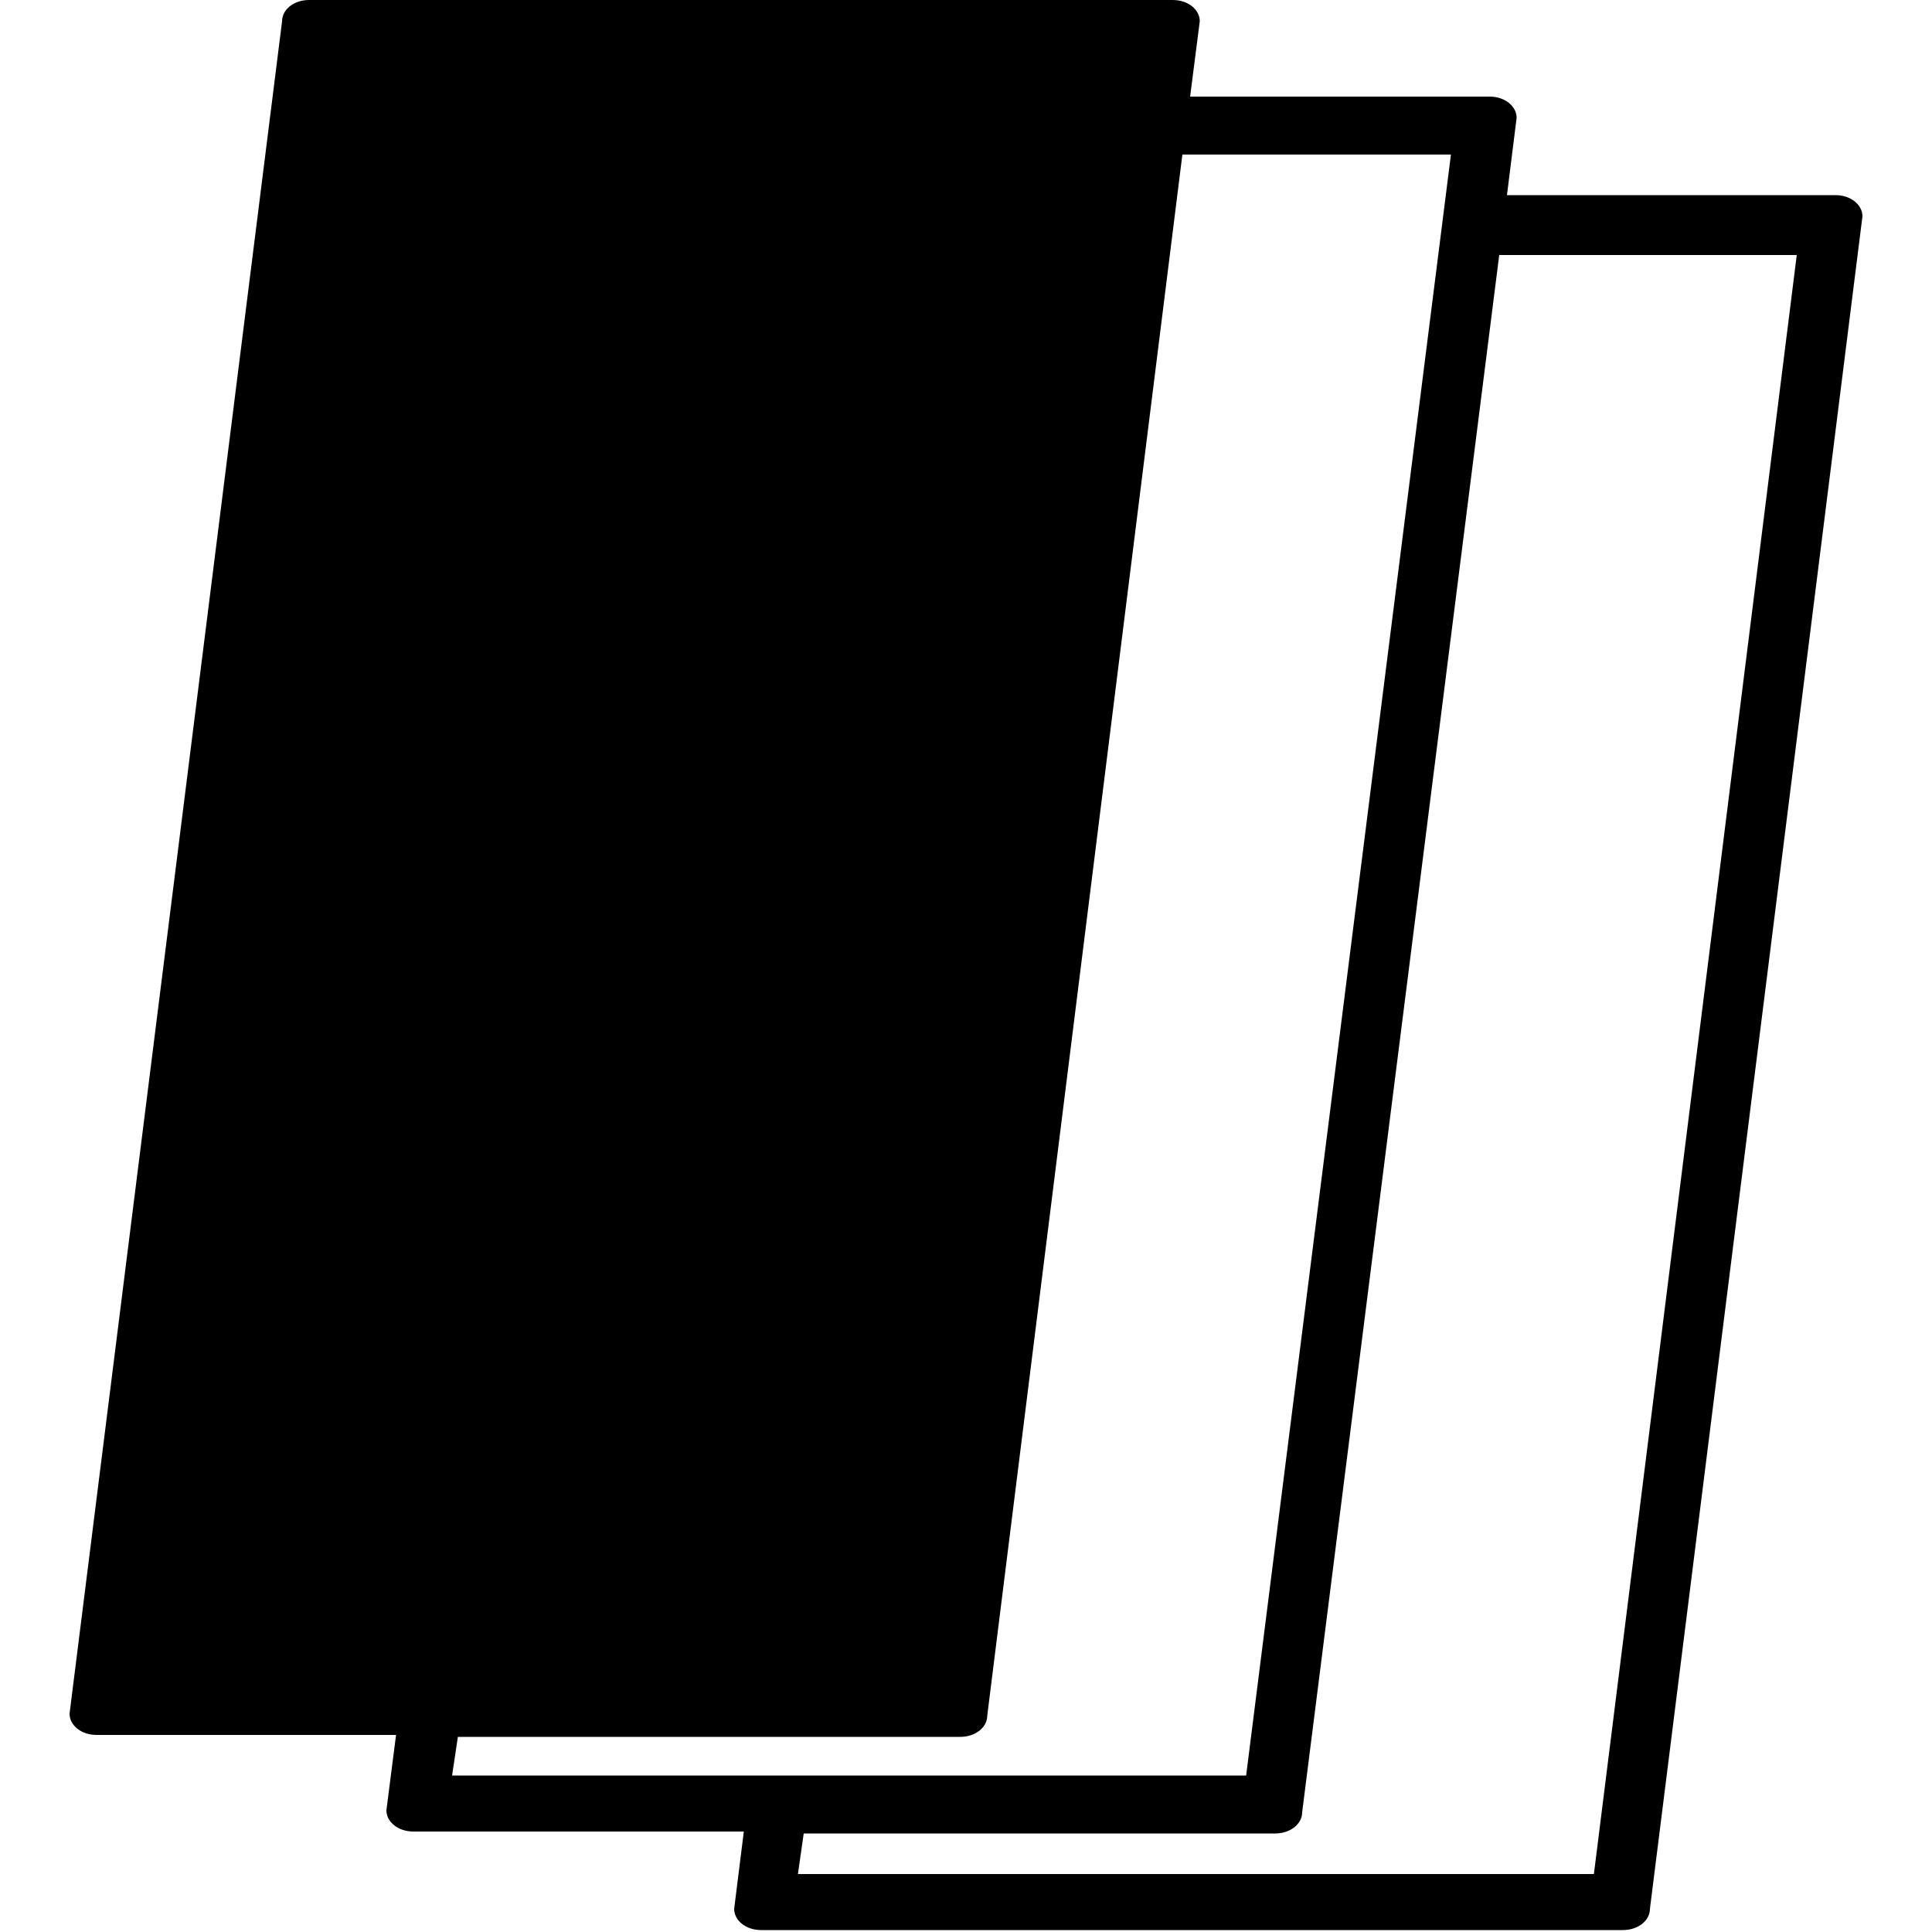<?xml version="1.0" encoding="utf-8"?>
<!-- Generator: Adobe Illustrator 29.6.1, SVG Export Plug-In . SVG Version: 9.03 Build 0)  -->
<svg version="1.0" id="Livello_1" xmlns="http://www.w3.org/2000/svg" xmlns:xlink="http://www.w3.org/1999/xlink" x="0px" y="0px"
	 viewBox="0 0 100 100" style="enable-background:new 0 0 100 100;" xml:space="preserve">
<path d="M95,10.1H78l0.5-4c0-0.6-0.6-1.1-1.4-1.1H61.6l0.5-3.9c0-0.6-0.6-1.1-1.4-1.1H16c-0.8,0-1.4,0.5-1.4,1.1l-11,87.6
	c0,0.6,0.6,1.1,1.4,1.1h15.5L20,93.7c0,0.6,0.6,1.1,1.4,1.1h17.1l-0.5,4c0,0.6,0.6,1.1,1.4,1.1H84c0.8,0,1.4-0.5,1.4-1.1l11-87.6
	C96.4,10.6,95.8,10.1,95,10.1z M23.4,91.9l0.3-2h26c0.8,0,1.4-0.5,1.4-1.1L61.2,8h13.9L64.5,91.9H42l0,0c-0.1,0-0.2,0-0.2,0h-2.9
	l0,0H23.4z M82.5,97H41.3l0.3-2.1H66c0.8,0,1.4-0.5,1.4-1.1l10.2-80.6H93L82.5,97z"/>
</svg>
